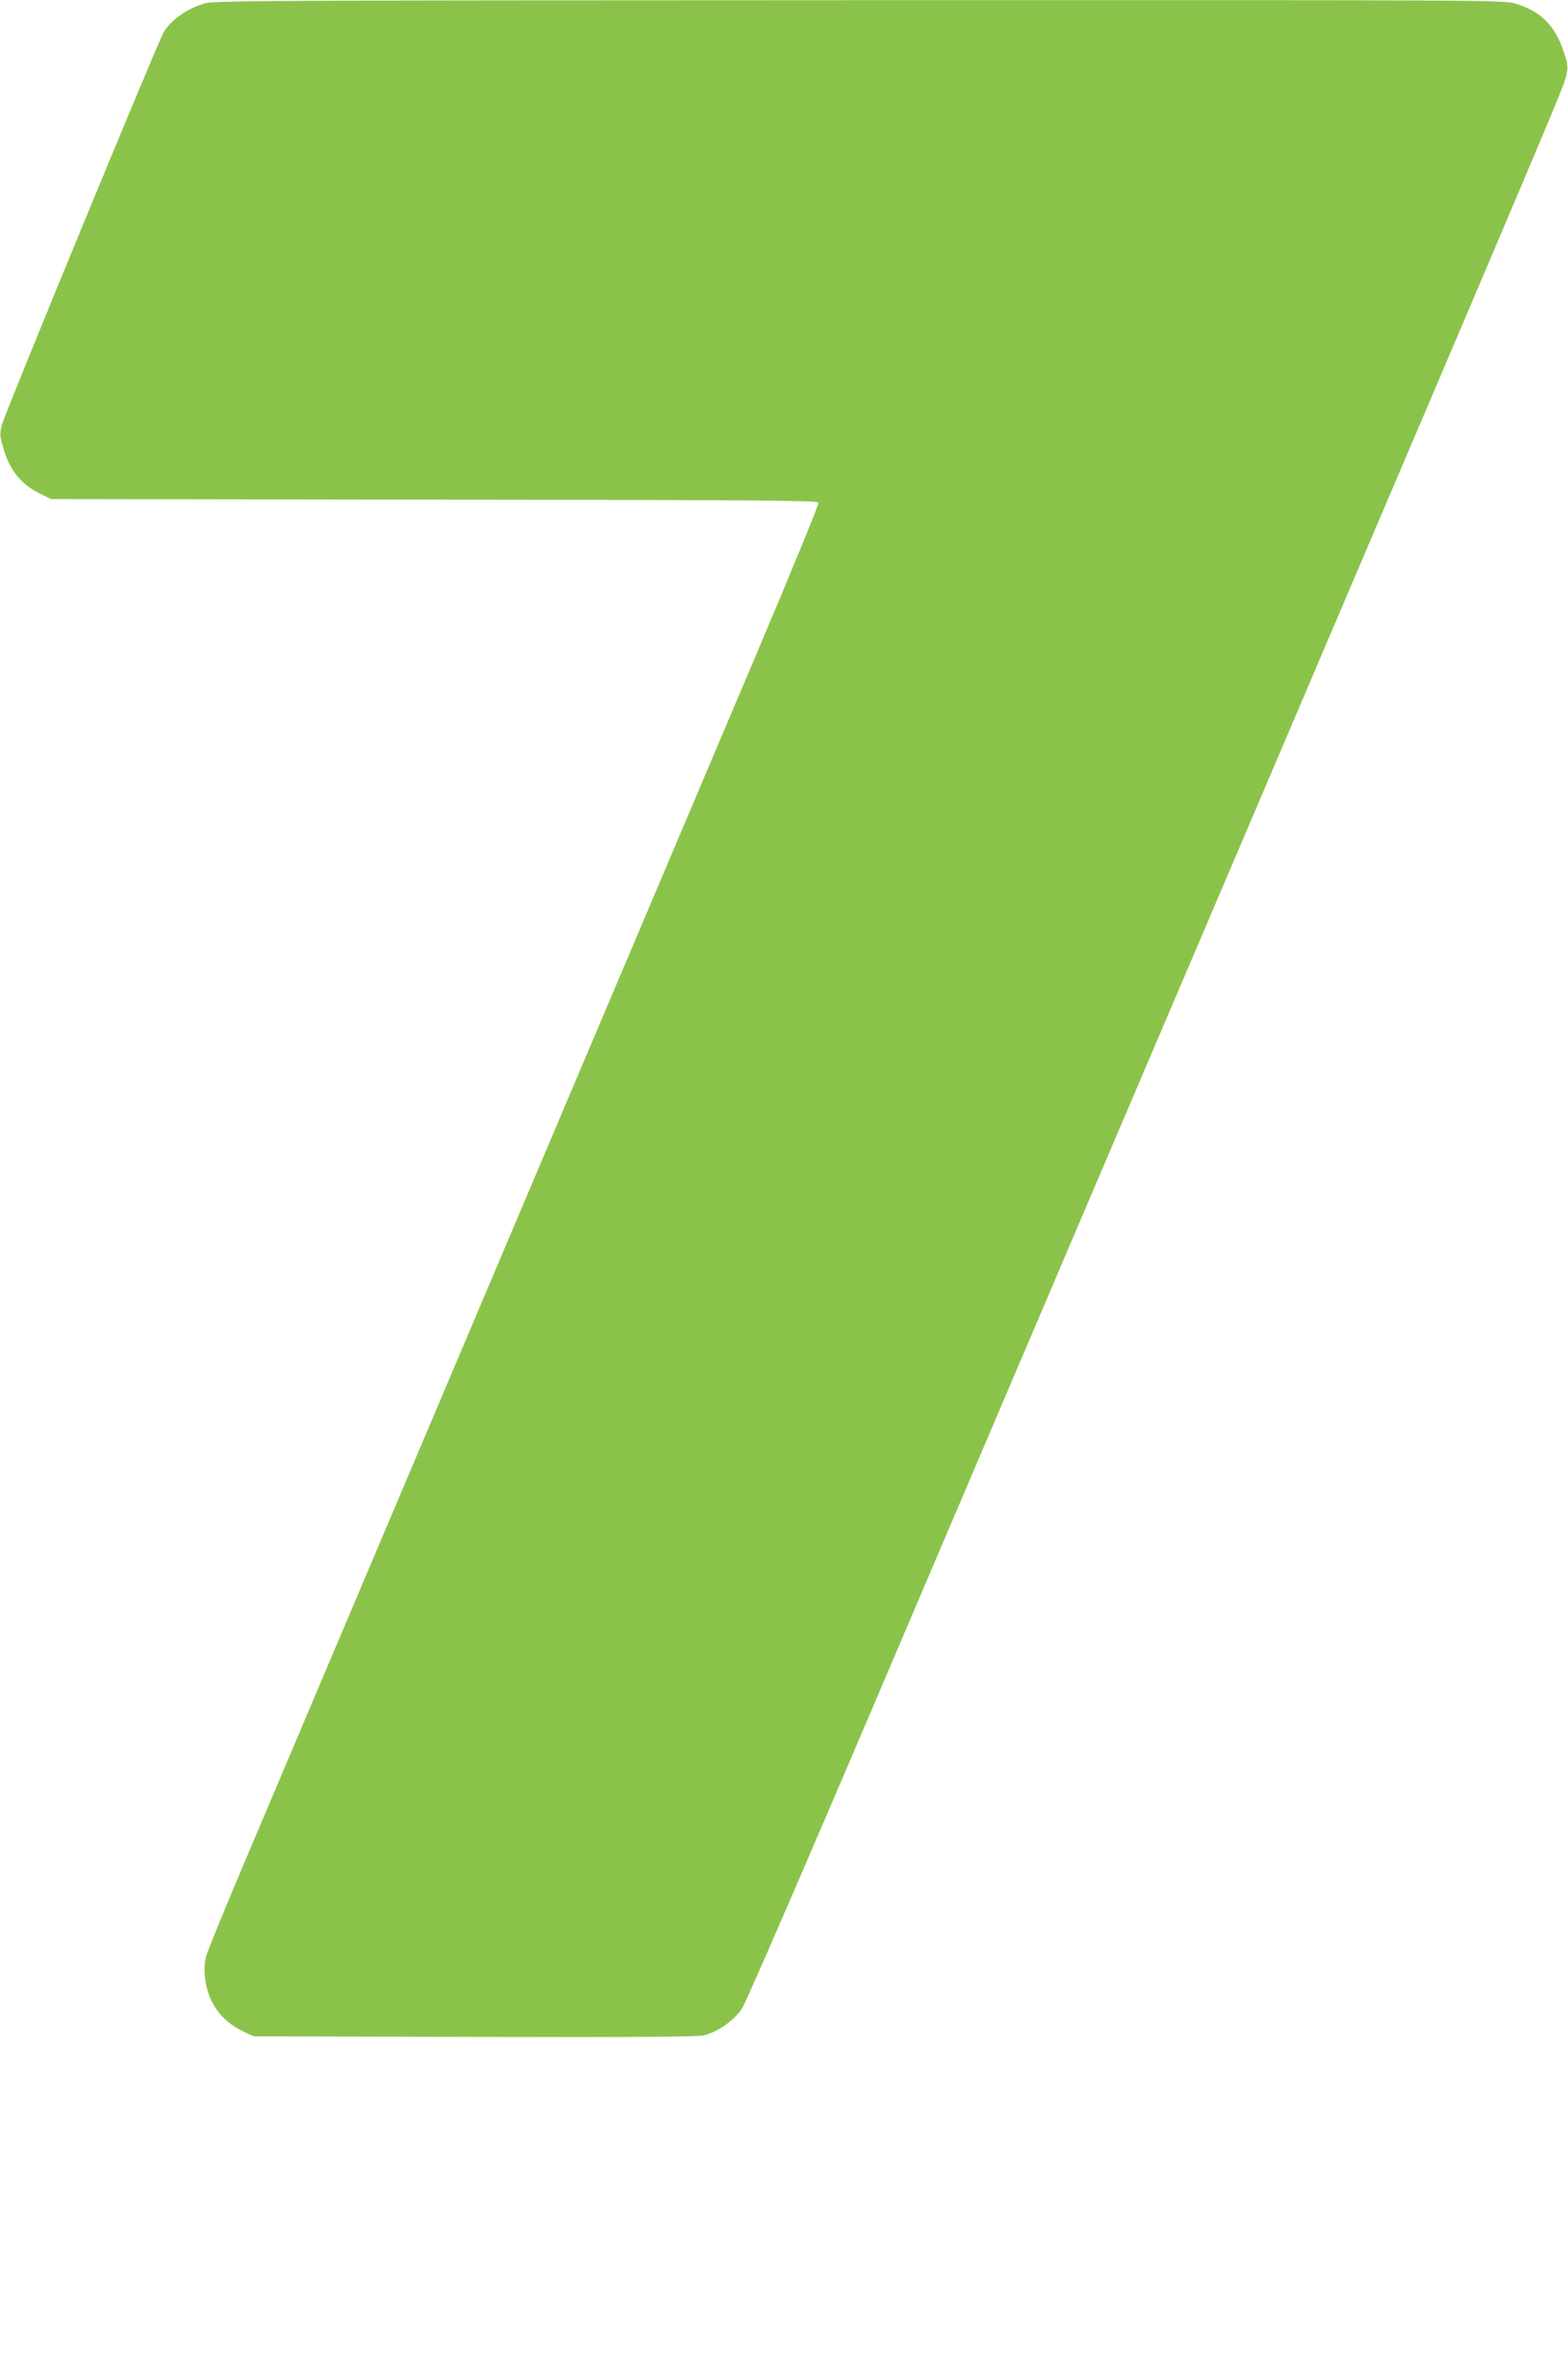 <?xml version="1.0" standalone="no"?>
<!DOCTYPE svg PUBLIC "-//W3C//DTD SVG 20010904//EN"
 "http://www.w3.org/TR/2001/REC-SVG-20010904/DTD/svg10.dtd">
<svg version="1.0" xmlns="http://www.w3.org/2000/svg"
 width="844pt" height="1280pt" viewBox="0 0 844 1280"
 preserveAspectRatio="xMidYMid meet">
<g transform="translate(0,1280) scale(0.1,-0.1)"
fill="#8bc34a" stroke="none">
<path d="M1095 12780 c-100 -34 -173 -87 -214 -153 -29 -48 -857 -2054 -871
-2113 -12 -45 -11 -60 5 -115 35 -127 95 -203 201 -255 l59 -29 2063 -3 c1719
-2 2064 -4 2068 -16 3 -7 -145 -368 -329 -802 -184 -434 -831 -1959 -1437
-3389 -606 -1430 -1196 -2822 -1311 -3093 -115 -271 -214 -513 -220 -538 -18
-71 -6 -165 30 -239 36 -73 91 -125 171 -164 l55 -26 1185 -3 c853 -2 1200 0
1237 8 72 16 162 78 206 143 21 30 370 835 837 1932 441 1034 1253 2938 1805
4230 1710 4007 1783 4179 1795 4235 11 50 10 62 -13 132 -46 140 -123 217
-258 258 -63 20 -125 20 -3539 19 -3276 -1 -3478 -2 -3525 -19z"/>
</g>
</svg>
